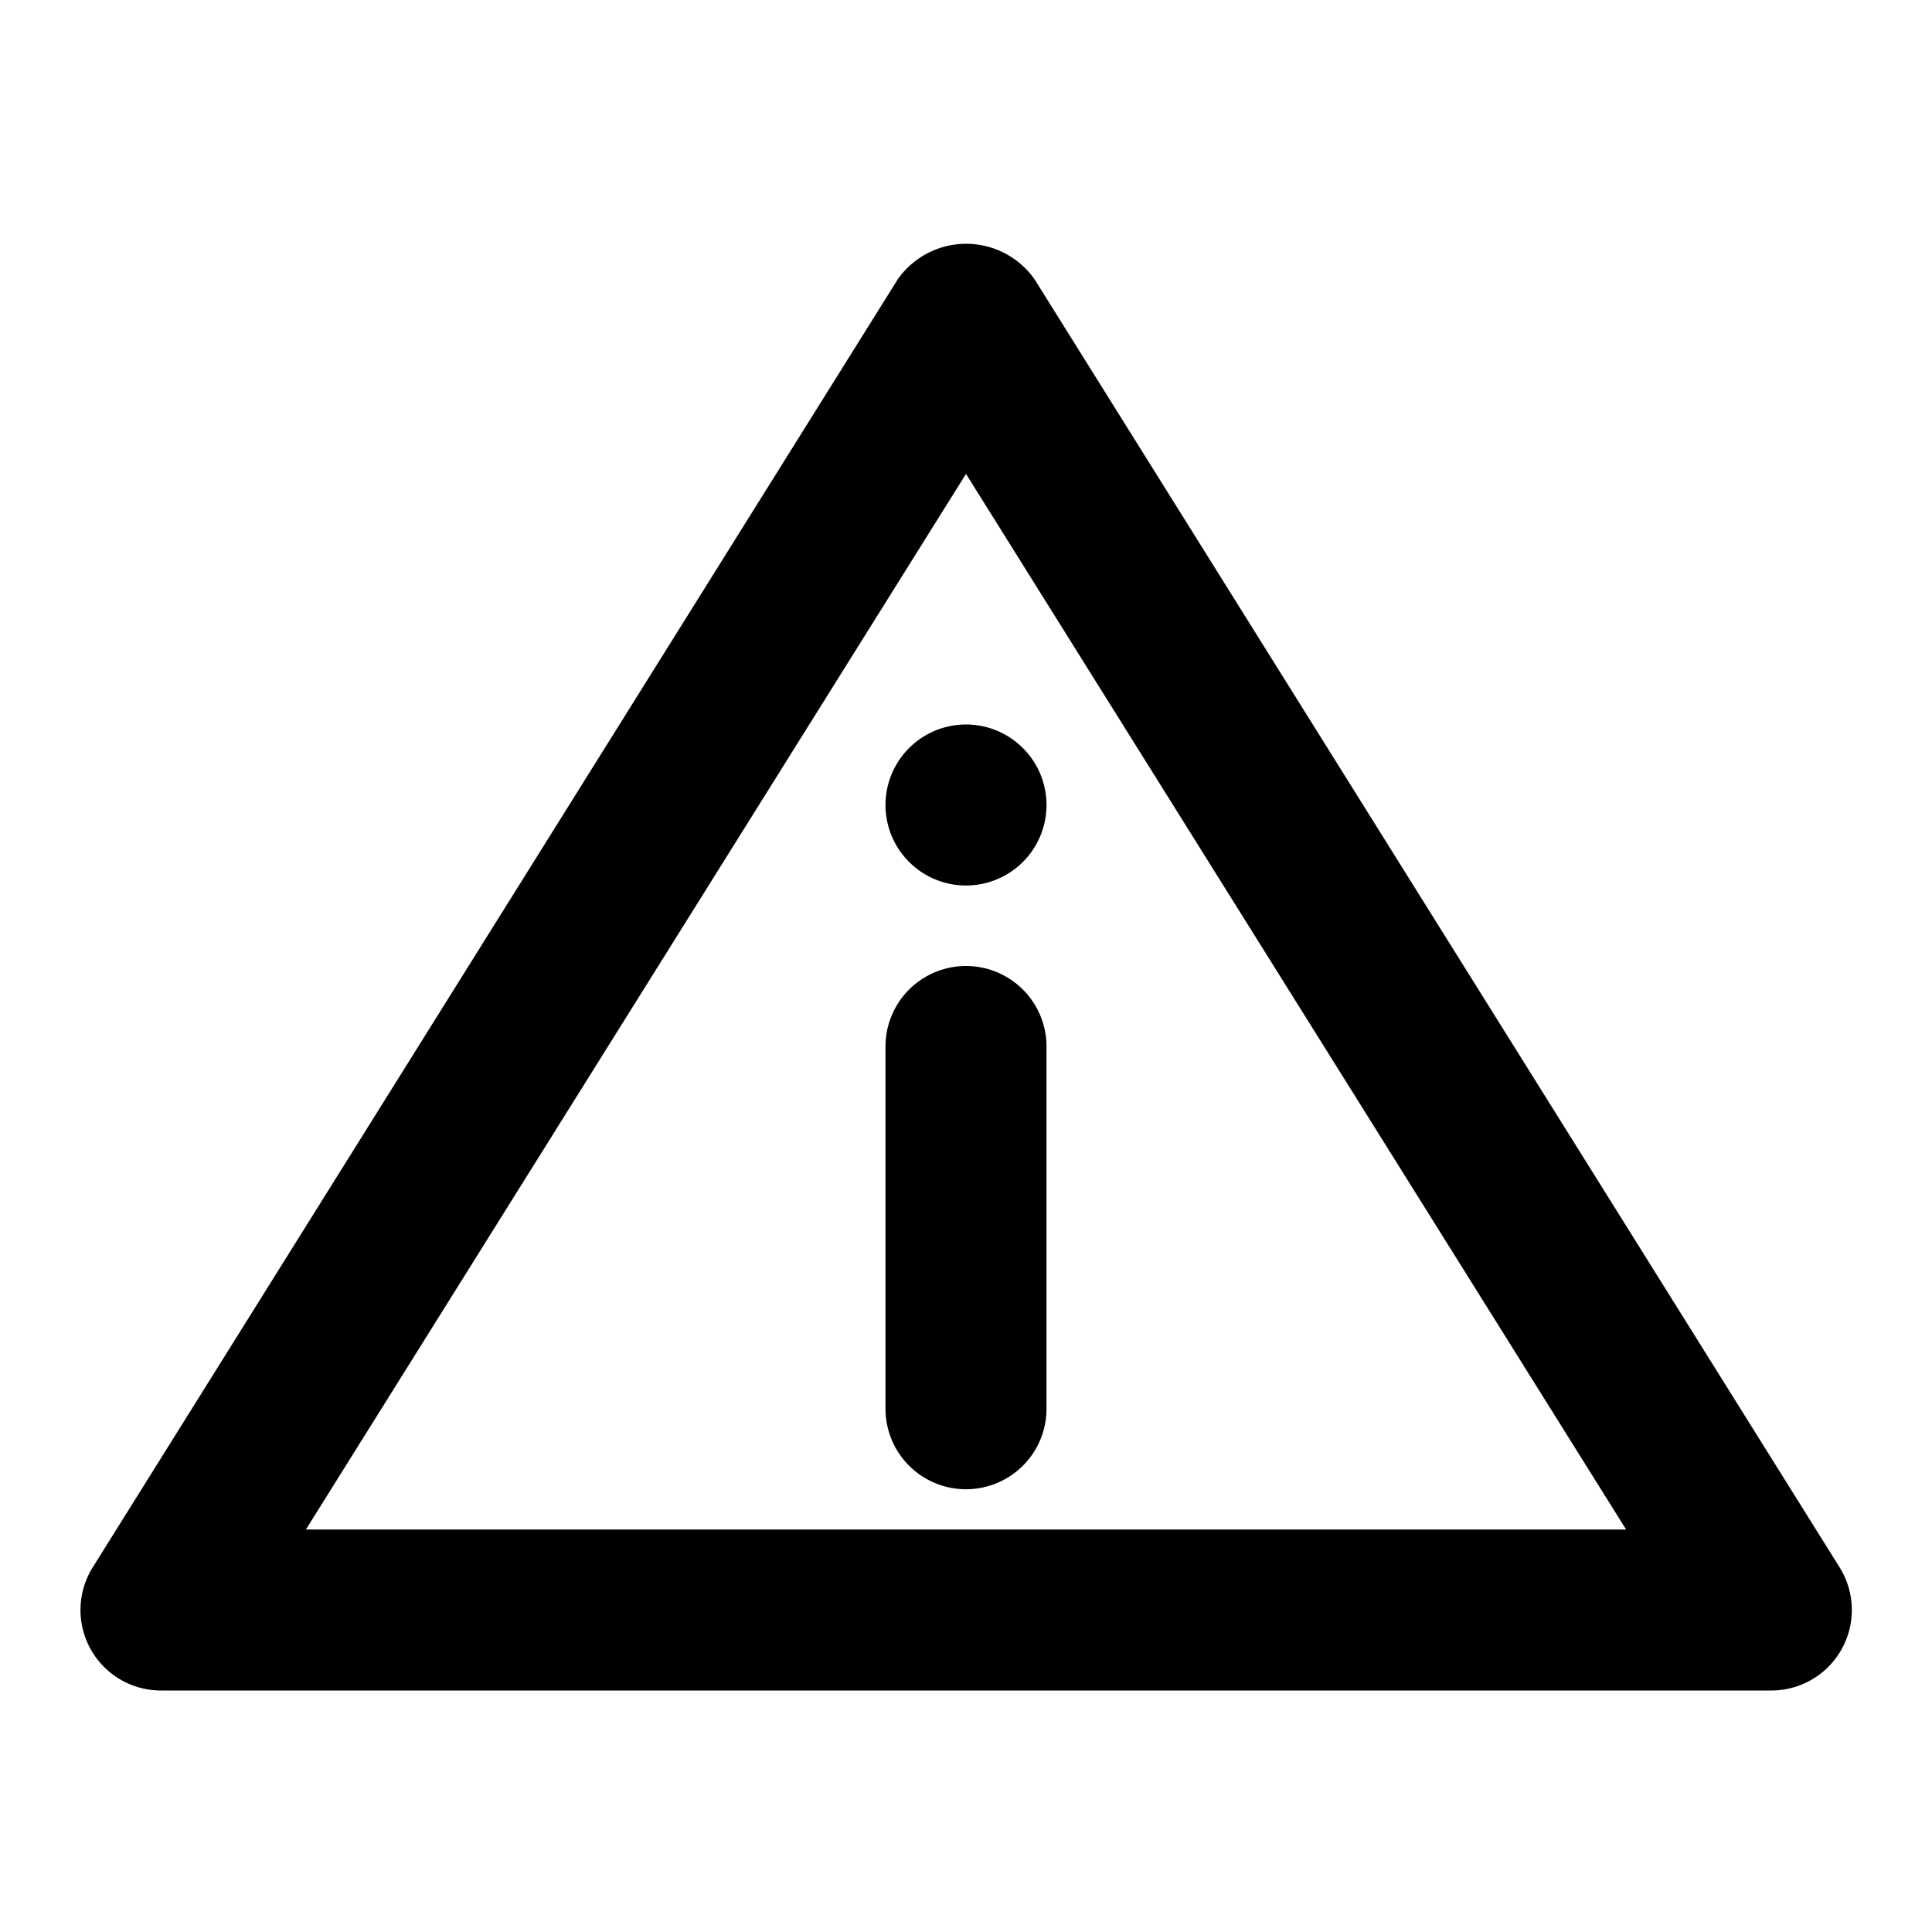 <?xml version="1.0" encoding="utf-8"?>
<svg fill="#000000" width="800px" height="800px" viewBox="0 0 24 24" xmlns="http://www.w3.org/2000/svg"><path d="M13,13v4.5a1,1,0,0,1-2,0V13a1,1,0,0,1,2,0Zm-1-2a1,1,0,1,0-1-1A1,1,0,0,0,12,11ZM1.125,20.485a1,1,0,0,1,.027-1.015l10-16a1.039,1.039,0,0,1,1.7,0l10,16A1,1,0,0,1,22,21H2A1,1,0,0,1,1.125,20.485ZM3.8,19H20.2L12,5.887Z"/></svg>